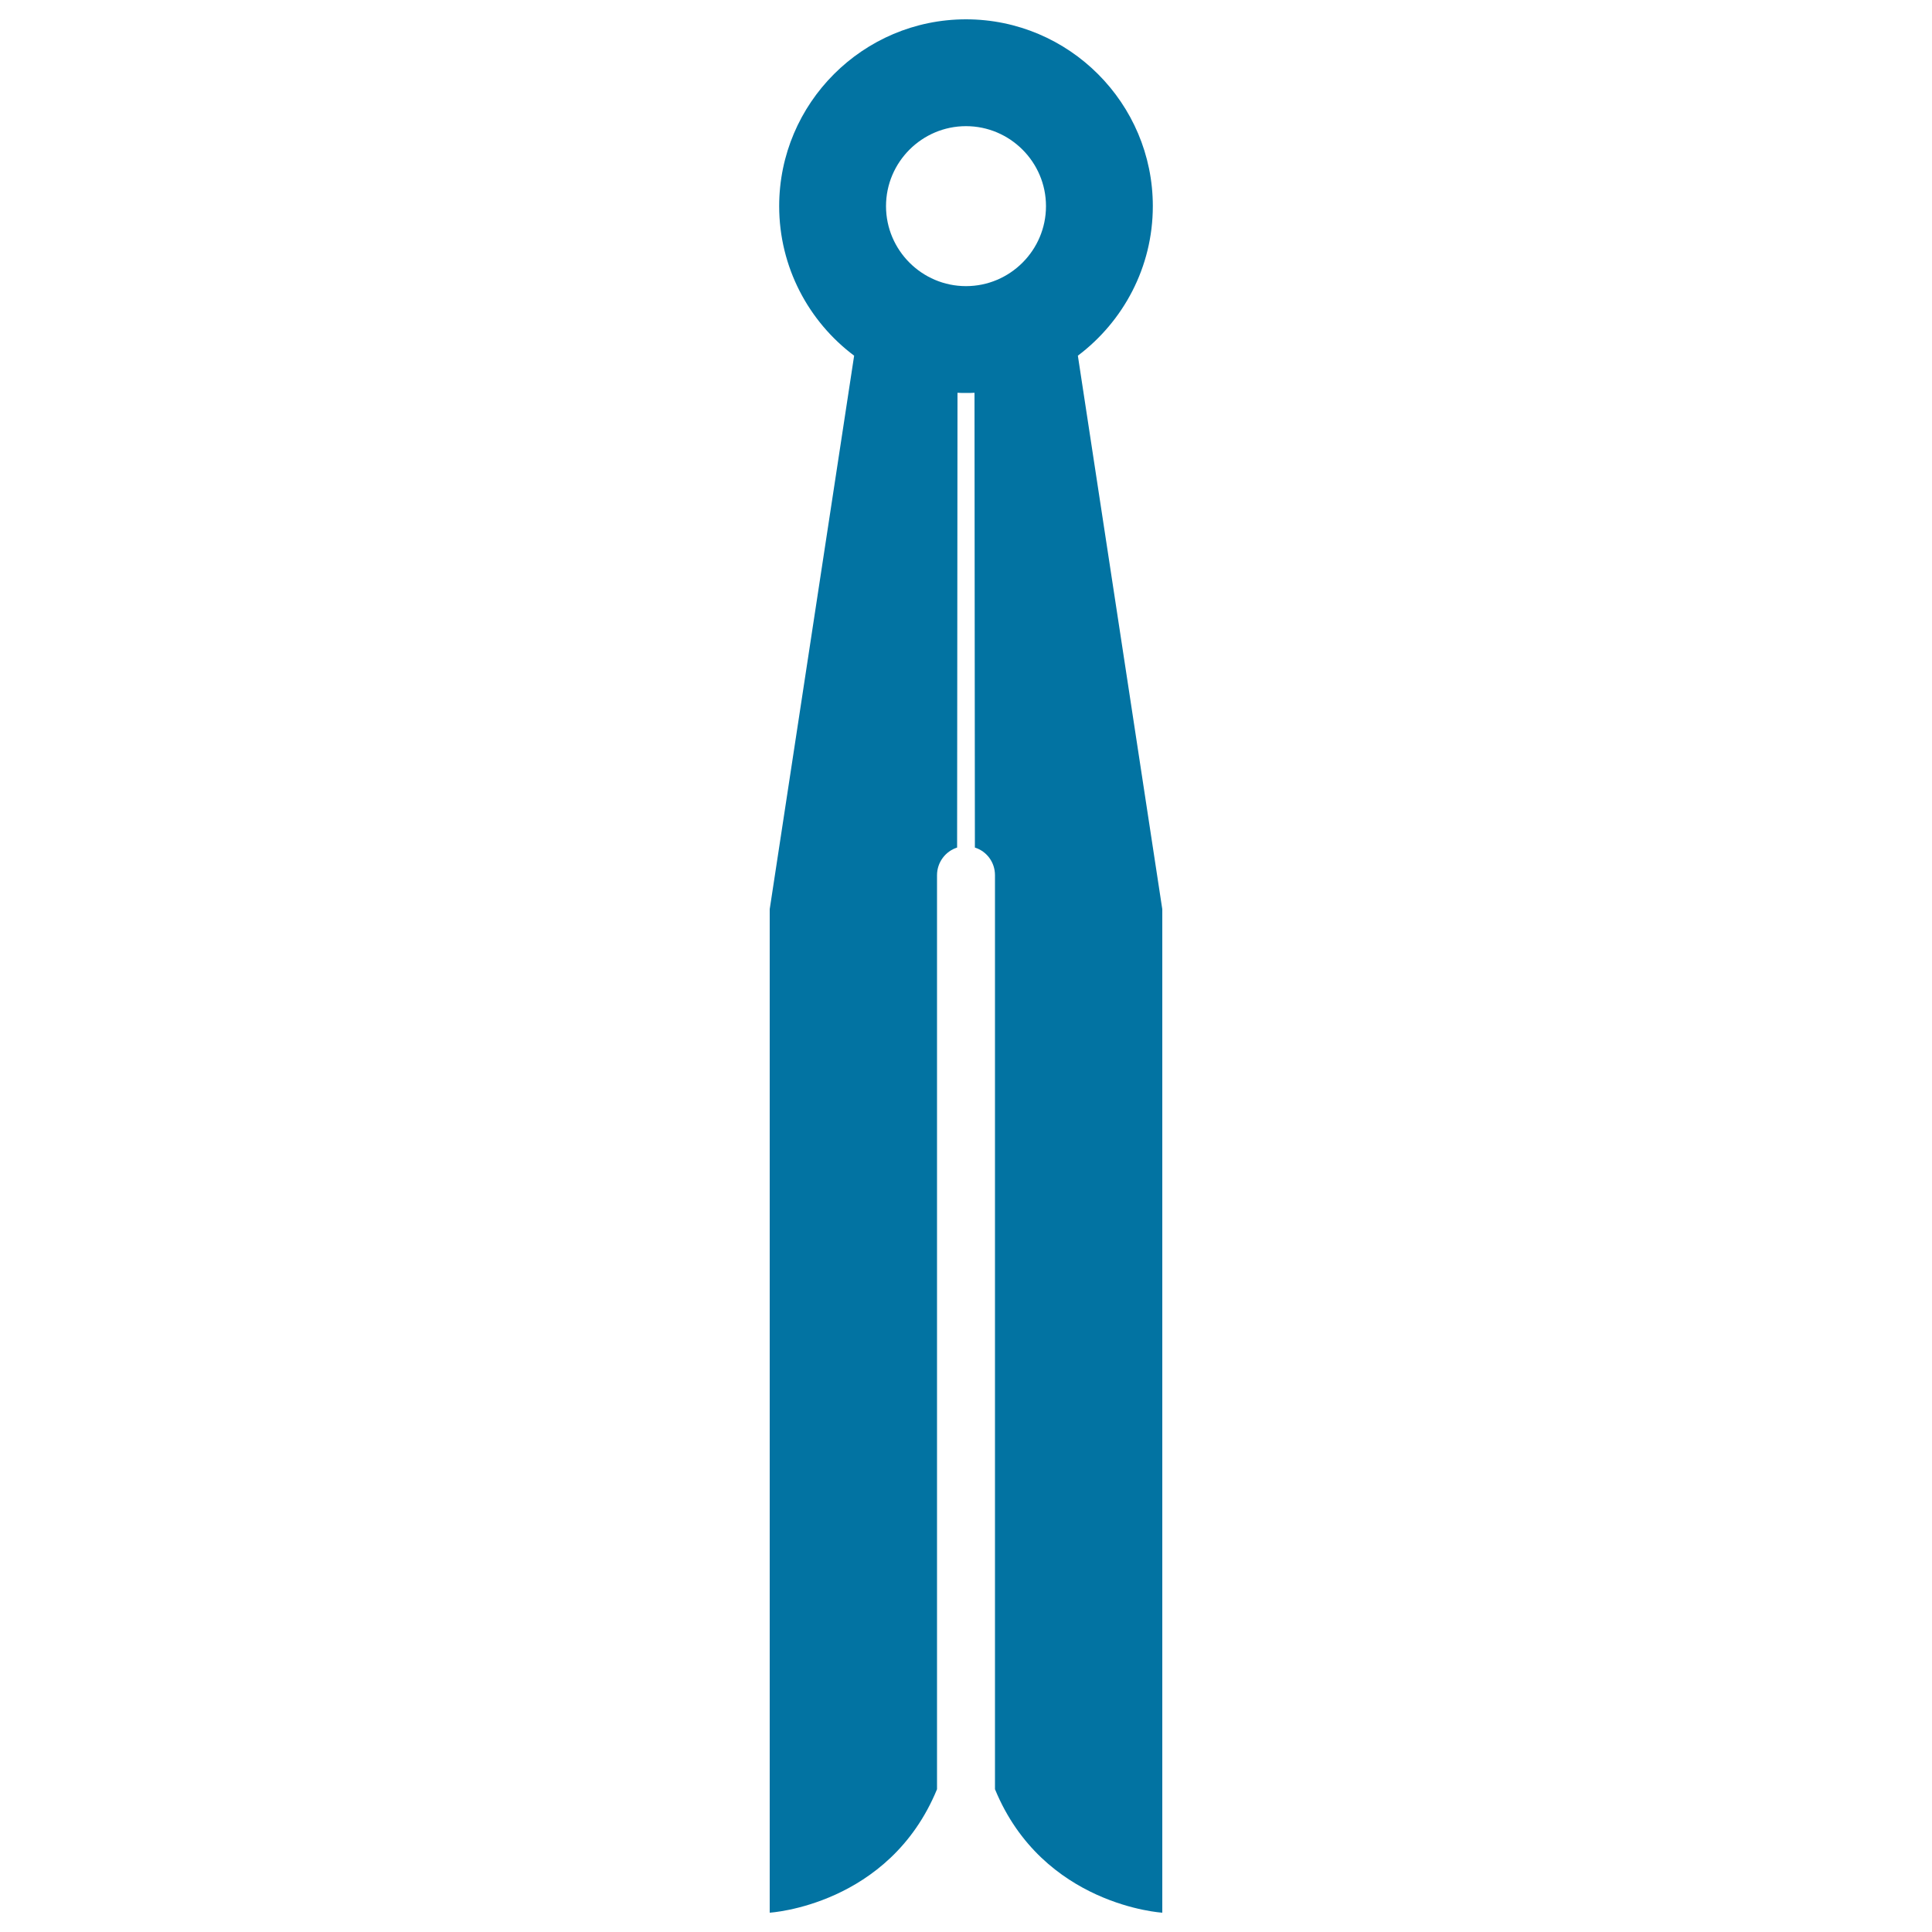 <svg xmlns="http://www.w3.org/2000/svg" viewBox="0 0 1000 1000" style="fill:#0273a2">
<title>Clothes Pin SVG icon</title>
<path d="M557.9,184.1c23.5-17.7,38.8-45.8,38.8-77.4c0-53.3-43.4-96.7-96.7-96.7s-96.7,43.4-96.7,96.7c0,31.6,15.3,59.8,38.8,77.4l-43.7,286.5V990c0,0,61.8-3.6,86.6-63.9V453c0-6.7,4.4-12.4,10.4-14.3l0.2-235.4c1.5,0.1,2.9,0.1,4.4,0.1c1.5,0,2.9,0,4.4-0.1l0.2,235.4c6.1,1.9,10.4,7.6,10.4,14.3v473.1c24.8,60.3,86.6,63.9,86.6,63.9V470.6L557.9,184.1z M458.6,106.7c0-22.8,18.6-41.4,41.4-41.4s41.4,18.6,41.4,41.4c0,22.8-18.6,41.4-41.4,41.4S458.6,129.5,458.6,106.7z"/>
</svg>